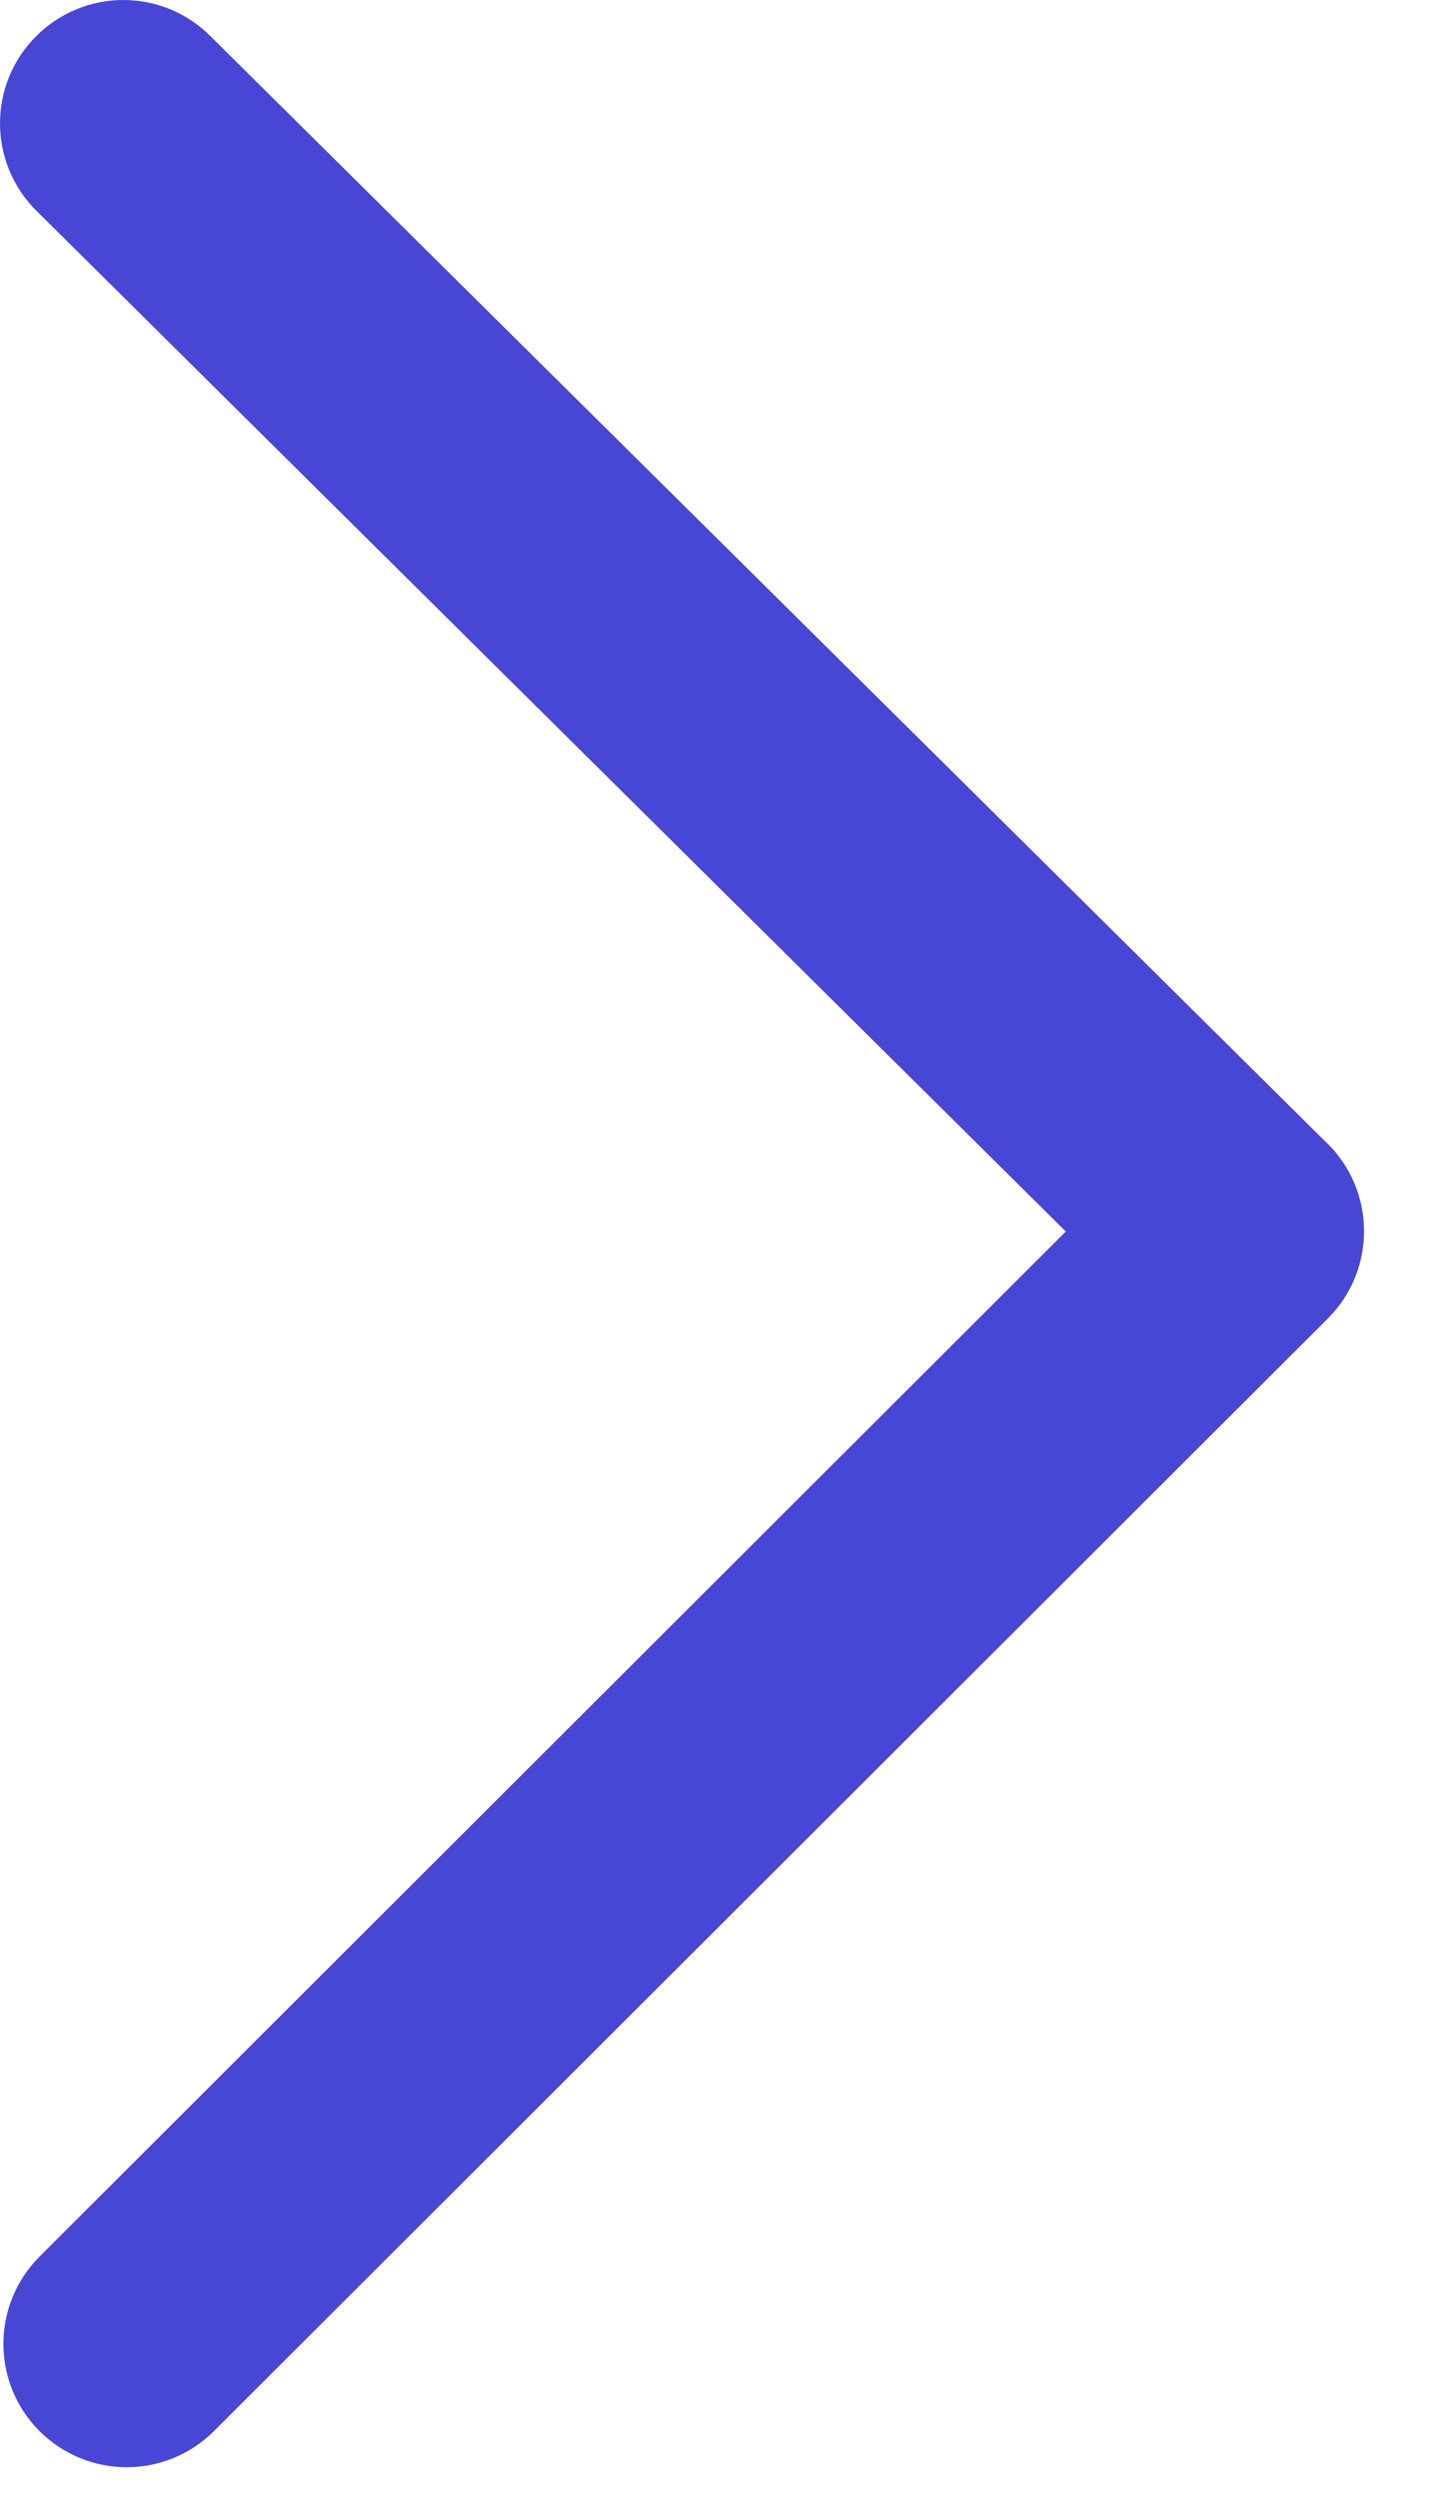 <svg width="11" height="19" viewBox="0 0 11 19" fill="none" xmlns="http://www.w3.org/2000/svg">
<path d="M10.091 8.691L1.597 0.272C1.23 -0.093 0.636 -0.09 0.272 0.278C-0.093 0.645 -0.09 1.239 0.278 1.603L8.102 9.359L0.301 17.149C-0.065 17.515 -0.066 18.109 0.3 18.475C0.483 18.658 0.723 18.75 0.964 18.75C1.204 18.75 1.443 18.658 1.626 18.476L10.094 10.02C10.271 9.844 10.37 9.604 10.369 9.355C10.369 9.105 10.269 8.866 10.092 8.691H10.091Z" fill="#4846D4"/>
</svg>
